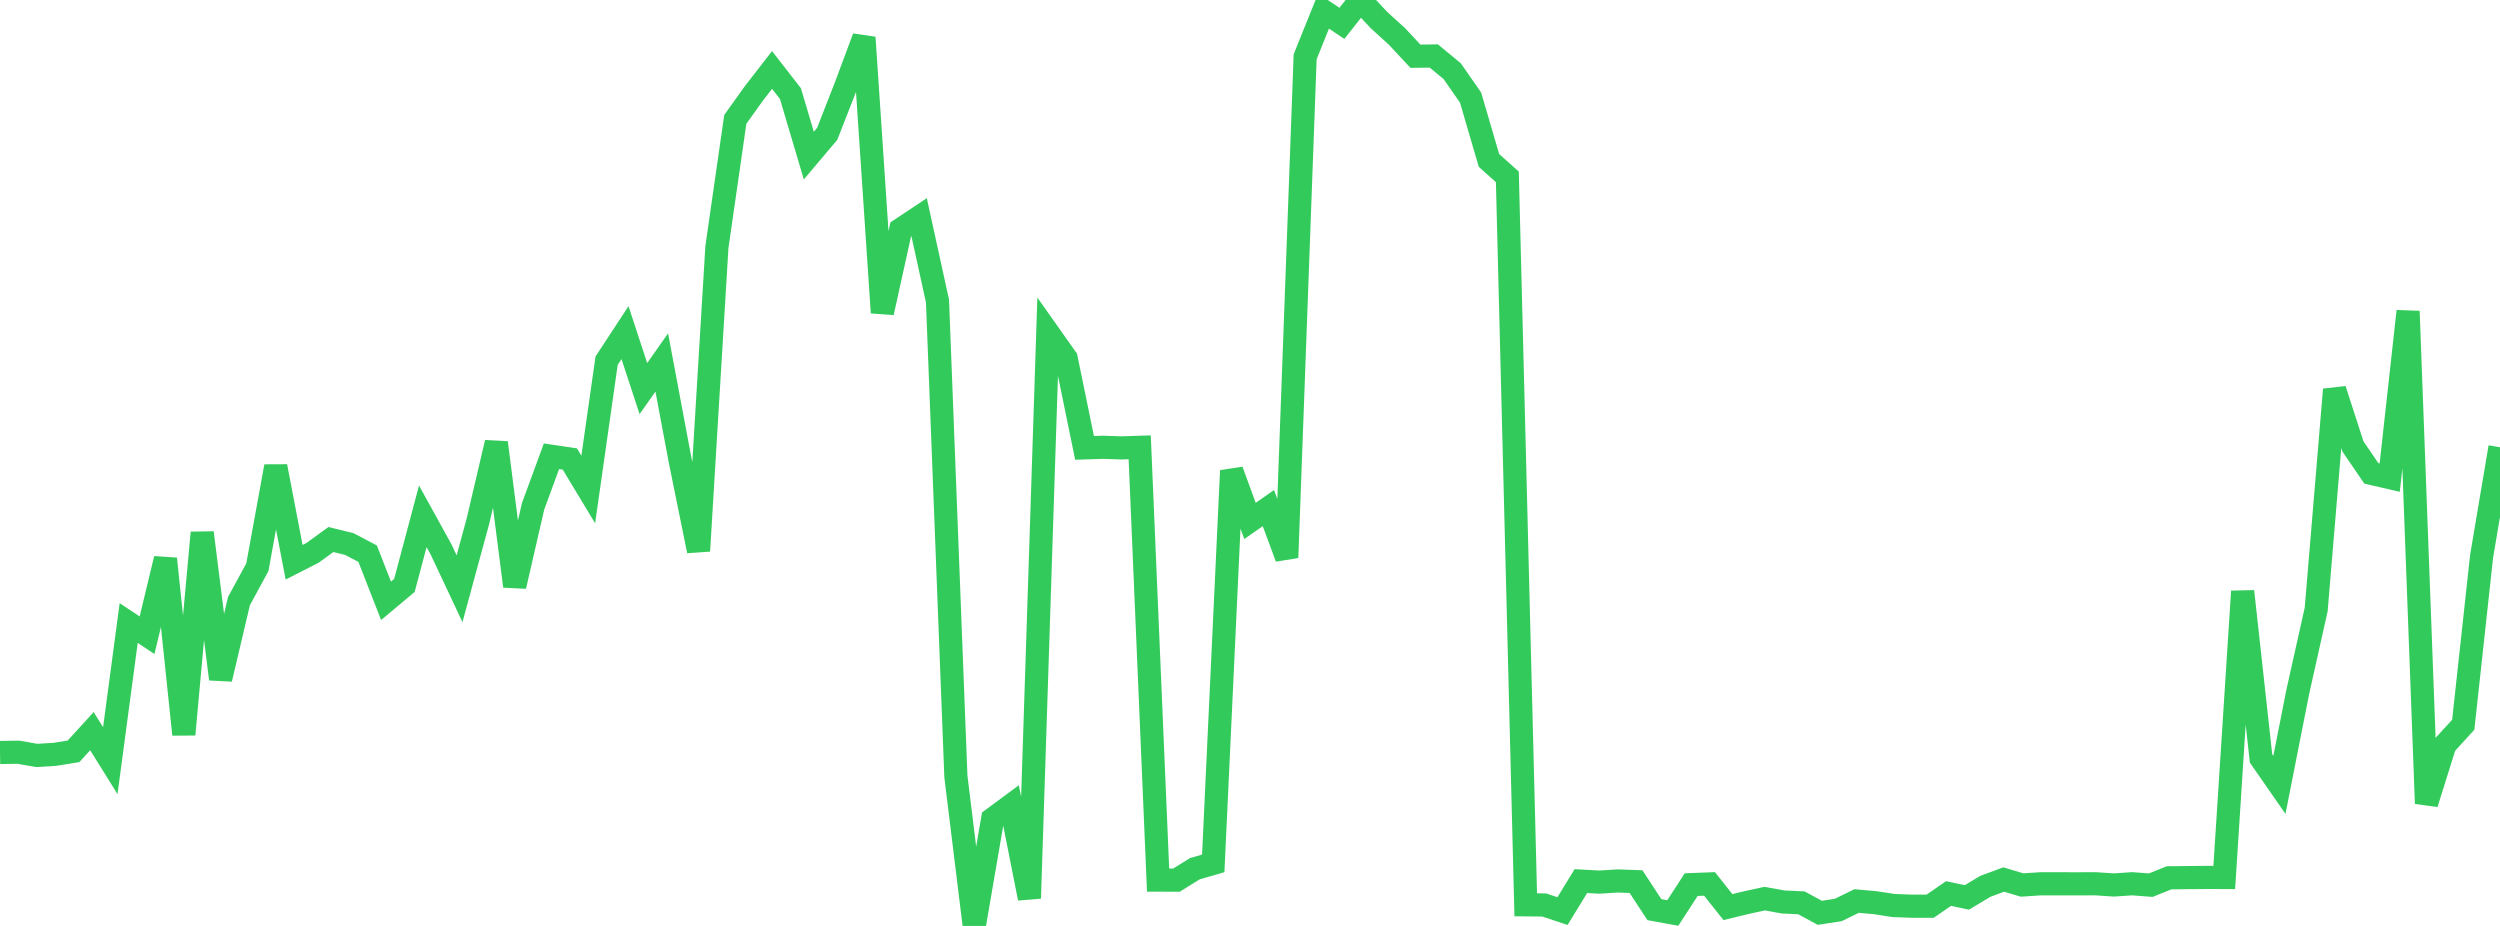 <?xml version="1.0" standalone="no"?>
<!DOCTYPE svg PUBLIC "-//W3C//DTD SVG 1.1//EN" "http://www.w3.org/Graphics/SVG/1.1/DTD/svg11.dtd">

<svg width="135" height="50" viewBox="0 0 135 50" preserveAspectRatio="none" 
  xmlns="http://www.w3.org/2000/svg"
  xmlns:xlink="http://www.w3.org/1999/xlink">


<polyline points="0.0, 40.635 0.993, 40.62 1.985, 40.794 2.978, 40.732 3.971, 40.571 4.963, 39.483 5.956, 41.076 6.949, 33.644 7.941, 34.302 8.934, 30.174 9.926, 39.661 10.919, 28.765 11.912, 36.668 12.904, 32.459 13.897, 30.632 14.89, 25.185 15.882, 30.361 16.875, 29.855 17.868, 29.135 18.86, 29.377 19.853, 29.899 20.846, 32.444 21.838, 31.613 22.831, 27.881 23.824, 29.681 24.816, 31.792 25.809, 28.141 26.801, 23.903 27.794, 31.656 28.787, 27.339 29.779, 24.639 30.772, 24.786 31.765, 26.433 32.757, 19.477 33.75, 17.962 34.743, 20.984 35.735, 19.573 36.728, 24.863 37.721, 29.75 38.713, 13.342 39.706, 6.446 40.699, 5.057 41.691, 3.777 42.684, 5.056 43.676, 8.401 44.669, 7.226 45.662, 4.685 46.654, 2.024 47.647, 16.883 48.64, 12.388 49.632, 11.728 50.625, 16.258 51.618, 41.932 52.61, 50.0 53.603, 44.226 54.596, 43.492 55.588, 48.51 56.581, 17.948 57.574, 19.354 58.566, 24.185 59.559, 24.154 60.551, 24.186 61.544, 24.155 62.537, 47.526 63.529, 47.528 64.522, 46.911 65.515, 46.623 66.507, 25.416 67.5, 28.13 68.493, 27.437 69.485, 30.112 70.478, 3.064 71.471, 0.601 72.463, 1.261 73.456, 0.0 74.449, 1.069 75.441, 1.972 76.434, 3.037 77.426, 3.023 78.419, 3.844 79.412, 5.271 80.404, 8.663 81.397, 9.551 82.39, 48.86 83.382, 48.868 84.375, 49.198 85.368, 47.579 86.36, 47.634 87.353, 47.571 88.346, 47.607 89.338, 49.121 90.331, 49.301 91.324, 47.77 92.316, 47.732 93.309, 48.983 94.301, 48.742 95.294, 48.526 96.287, 48.706 97.279, 48.754 98.272, 49.292 99.265, 49.139 100.257, 48.655 101.25, 48.744 102.243, 48.897 103.235, 48.935 104.228, 48.935 105.221, 48.251 106.213, 48.46 107.206, 47.864 108.199, 47.494 109.191, 47.79 110.184, 47.725 111.176, 47.725 112.169, 47.726 113.162, 47.724 114.154, 47.789 115.147, 47.722 116.14, 47.799 117.132, 47.401 118.125, 47.39 119.118, 47.382 120.11, 47.383 121.103, 31.933 122.096, 40.953 123.088, 42.383 124.081, 37.354 125.074, 32.91 126.066, 21.036 127.059, 24.107 128.051, 25.562 129.044, 25.791 130.037, 16.806 131.029, 43.391 132.022, 40.224 133.015, 39.137 134.007, 30.038 135.0, 24.15" fill="none" stroke="#32ca5b" stroke-width="1.25"/>

</svg>